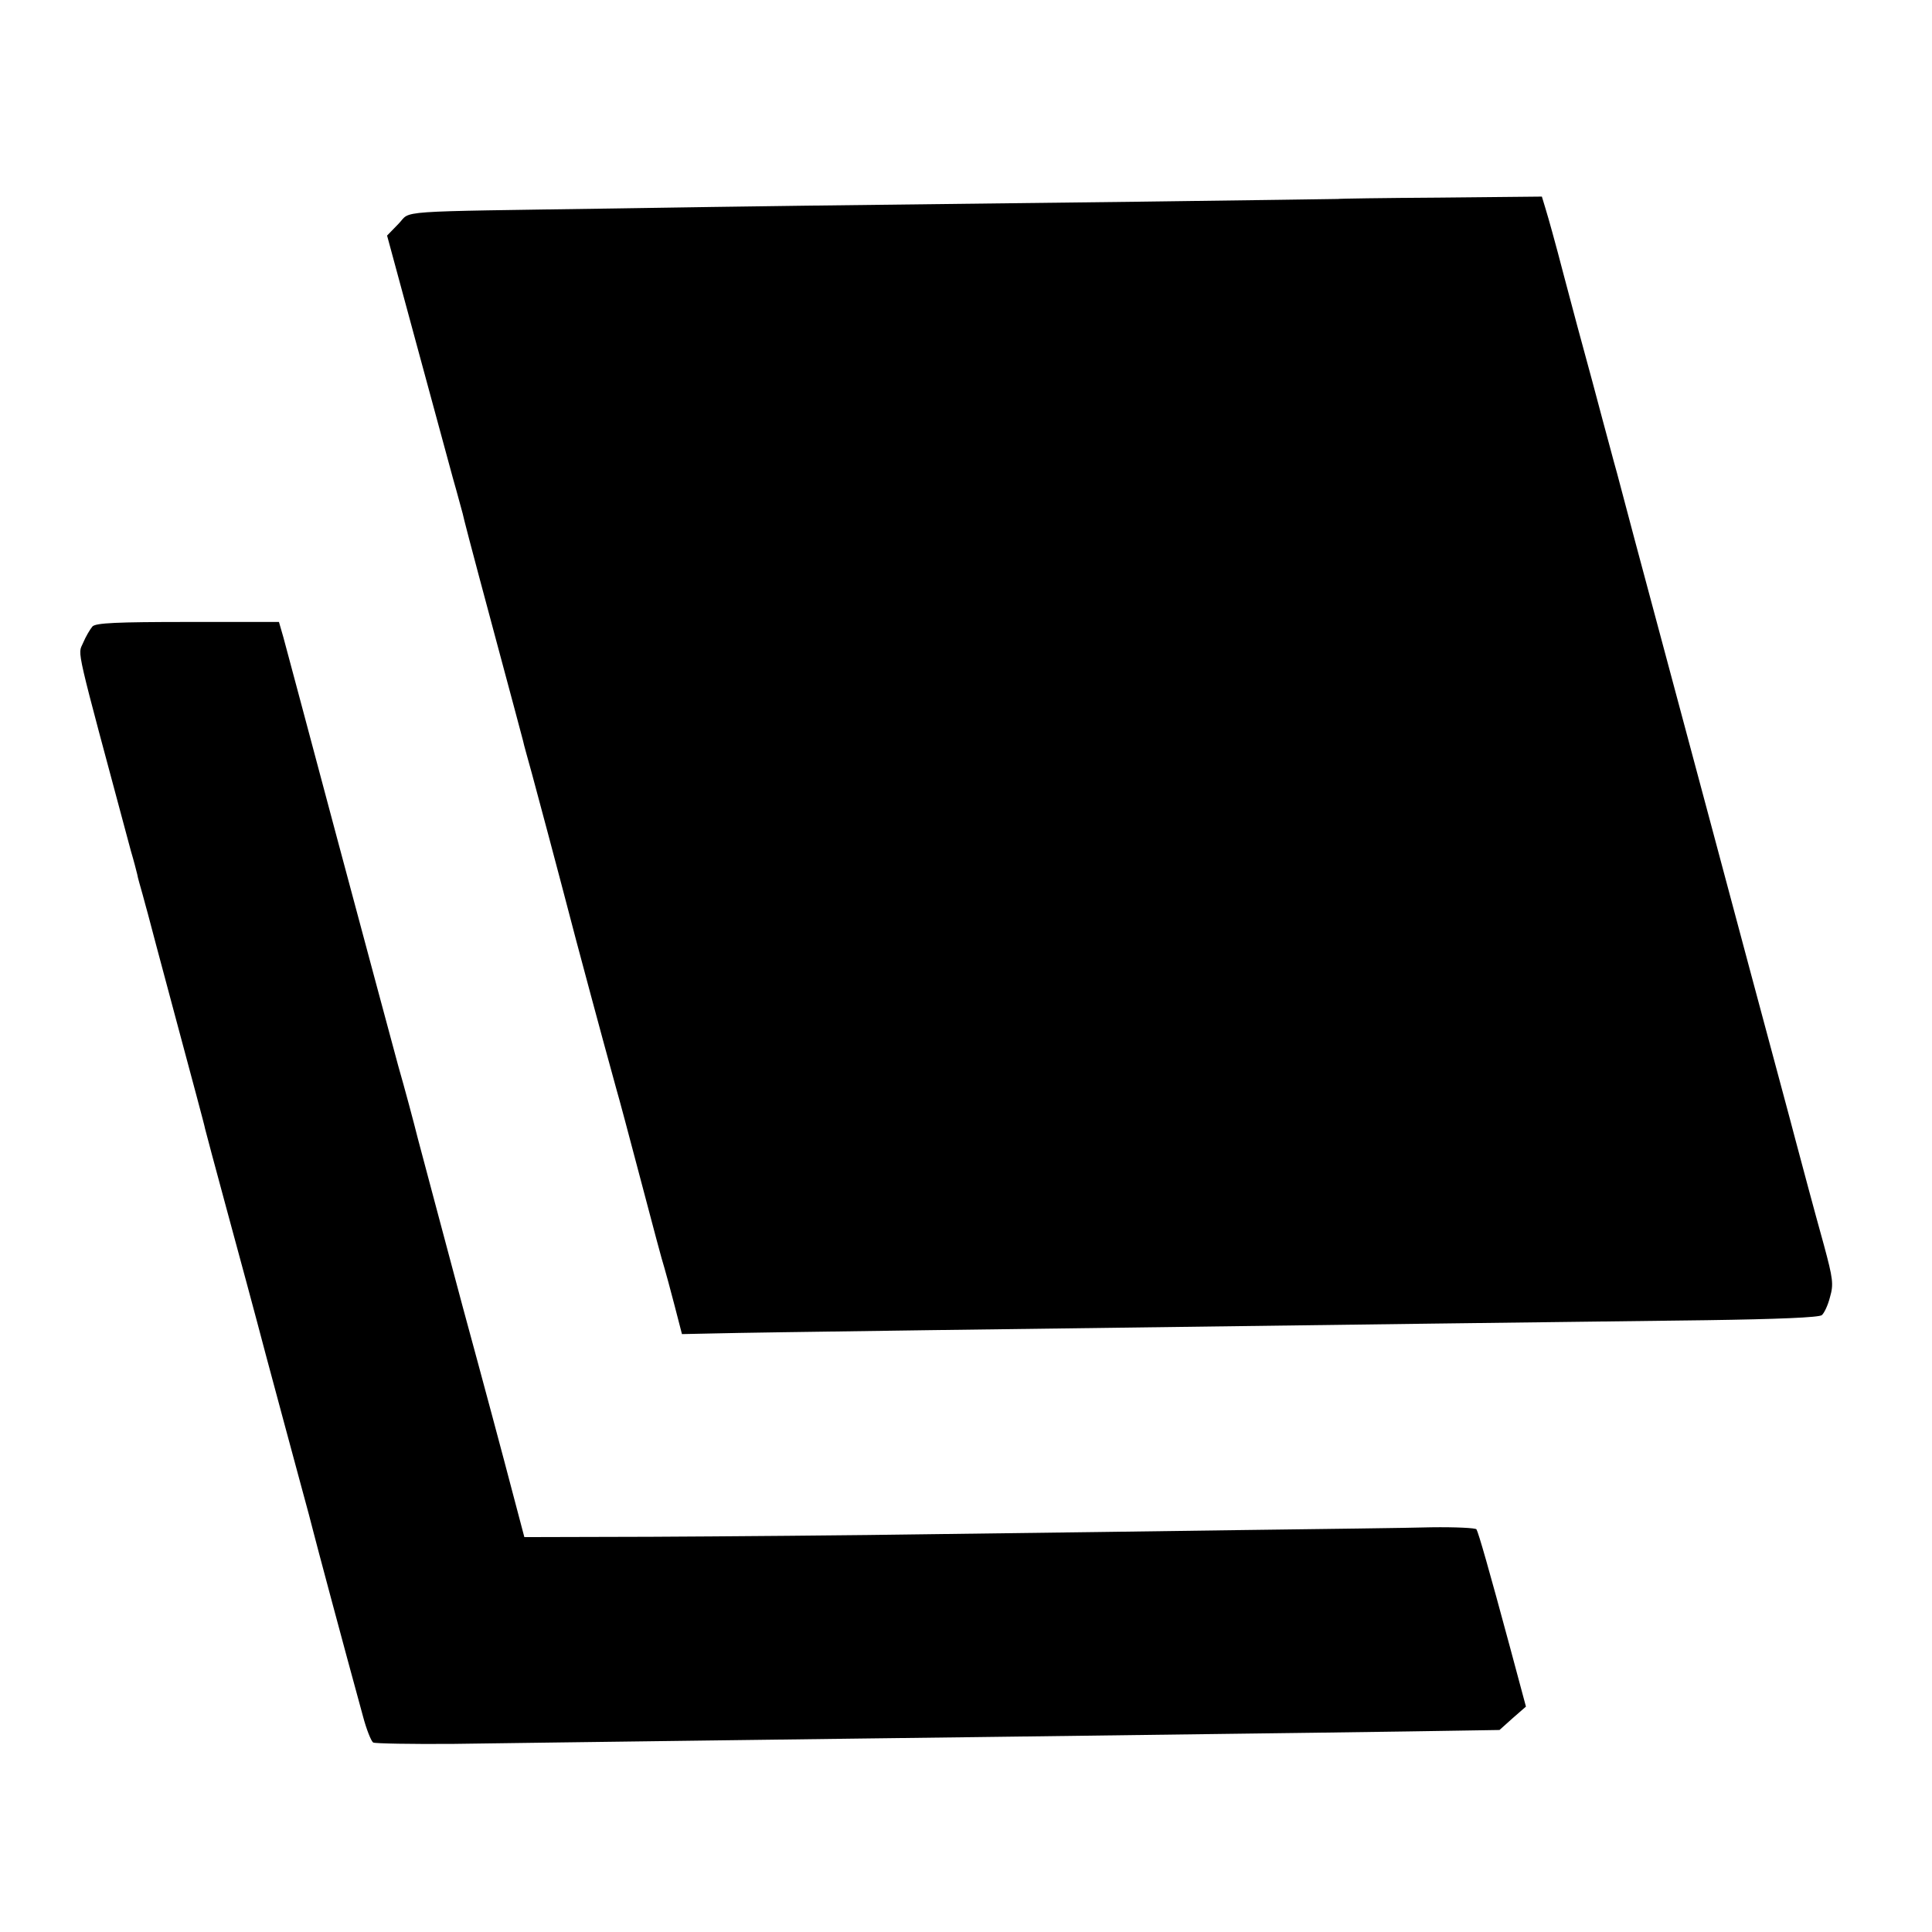 <?xml version="1.0" standalone="no"?>
<!DOCTYPE svg PUBLIC "-//W3C//DTD SVG 20010904//EN"
 "http://www.w3.org/TR/2001/REC-SVG-20010904/DTD/svg10.dtd">
<svg version="1.0" xmlns="http://www.w3.org/2000/svg"
 width="570pt" height="570pt" viewBox="0 0 570 570"
 preserveAspectRatio="xMidYMid meet">
<g transform="translate(0,570) scale(0.1,-0.1)"
fill="#000000" stroke="none">
<path d="M3947 5113 c-1 0 -263 -4 -582 -8 -1028 -12 -1103 -13 -1550 -20
-668 -10 -600 -5 -639 -45 l-34 -35 84 -310 c46 -170 96 -353 110 -405 15 -52
27 -99 29 -105 4 -18 16 -66 95 -360 43 -159 80 -299 83 -310 2 -11 15 -56 27
-100 12 -44 71 -264 130 -490 60 -225 114 -423 119 -440 5 -16 37 -136 71
-265 34 -129 65 -246 70 -260 4 -14 18 -64 30 -111 l22 -85 96 2 c117 3 869
13 2122 29 261 3 623 8 804 10 209 3 333 8 341 15 7 6 18 29 24 53 11 38 9 54
-18 154 -32 115 -63 232 -86 318 -7 28 -66 246 -130 485 -64 239 -174 651
-245 915 -71 264 -138 515 -149 558 -12 42 -30 112 -42 155 -11 42 -45 169
-76 282 -30 113 -56 210 -57 215 -5 19 -27 100 -37 132 l-10 33 -301 -3 c-165
-1 -300 -3 -301 -4z"/>
<path d="M273 3852 c-7 -8 -20 -30 -28 -49 -16 -37 -25 6 141 -613 9 -30 17
-62 19 -70 1 -8 9 -35 16 -60 7 -25 13 -49 15 -55 1 -5 39 -147 84 -315 45
-168 84 -312 85 -320 2 -8 30 -114 63 -235 33 -121 86 -317 117 -435 32 -118
75 -280 97 -360 22 -80 41 -152 43 -161 3 -13 87 -328 146 -543 10 -38 24 -73
30 -77 6 -3 113 -5 238 -4 124 2 462 6 751 10 289 4 644 8 790 10 876 11 1310
17 1419 19 l125 2 39 35 39 34 -47 175 c-62 230 -93 338 -99 348 -2 4 -62 7
-133 6 -70 -2 -317 -5 -548 -8 -231 -3 -636 -9 -900 -12 -264 -4 -648 -7 -854
-8 l-374 -1 -37 140 c-20 77 -85 320 -145 540 -59 220 -118 443 -132 495 -13
52 -39 149 -58 215 -18 66 -99 368 -180 670 -81 303 -152 570 -159 595 l-13
45 -268 0 c-212 0 -271 -3 -282 -13z"/>
</g>
</svg>
